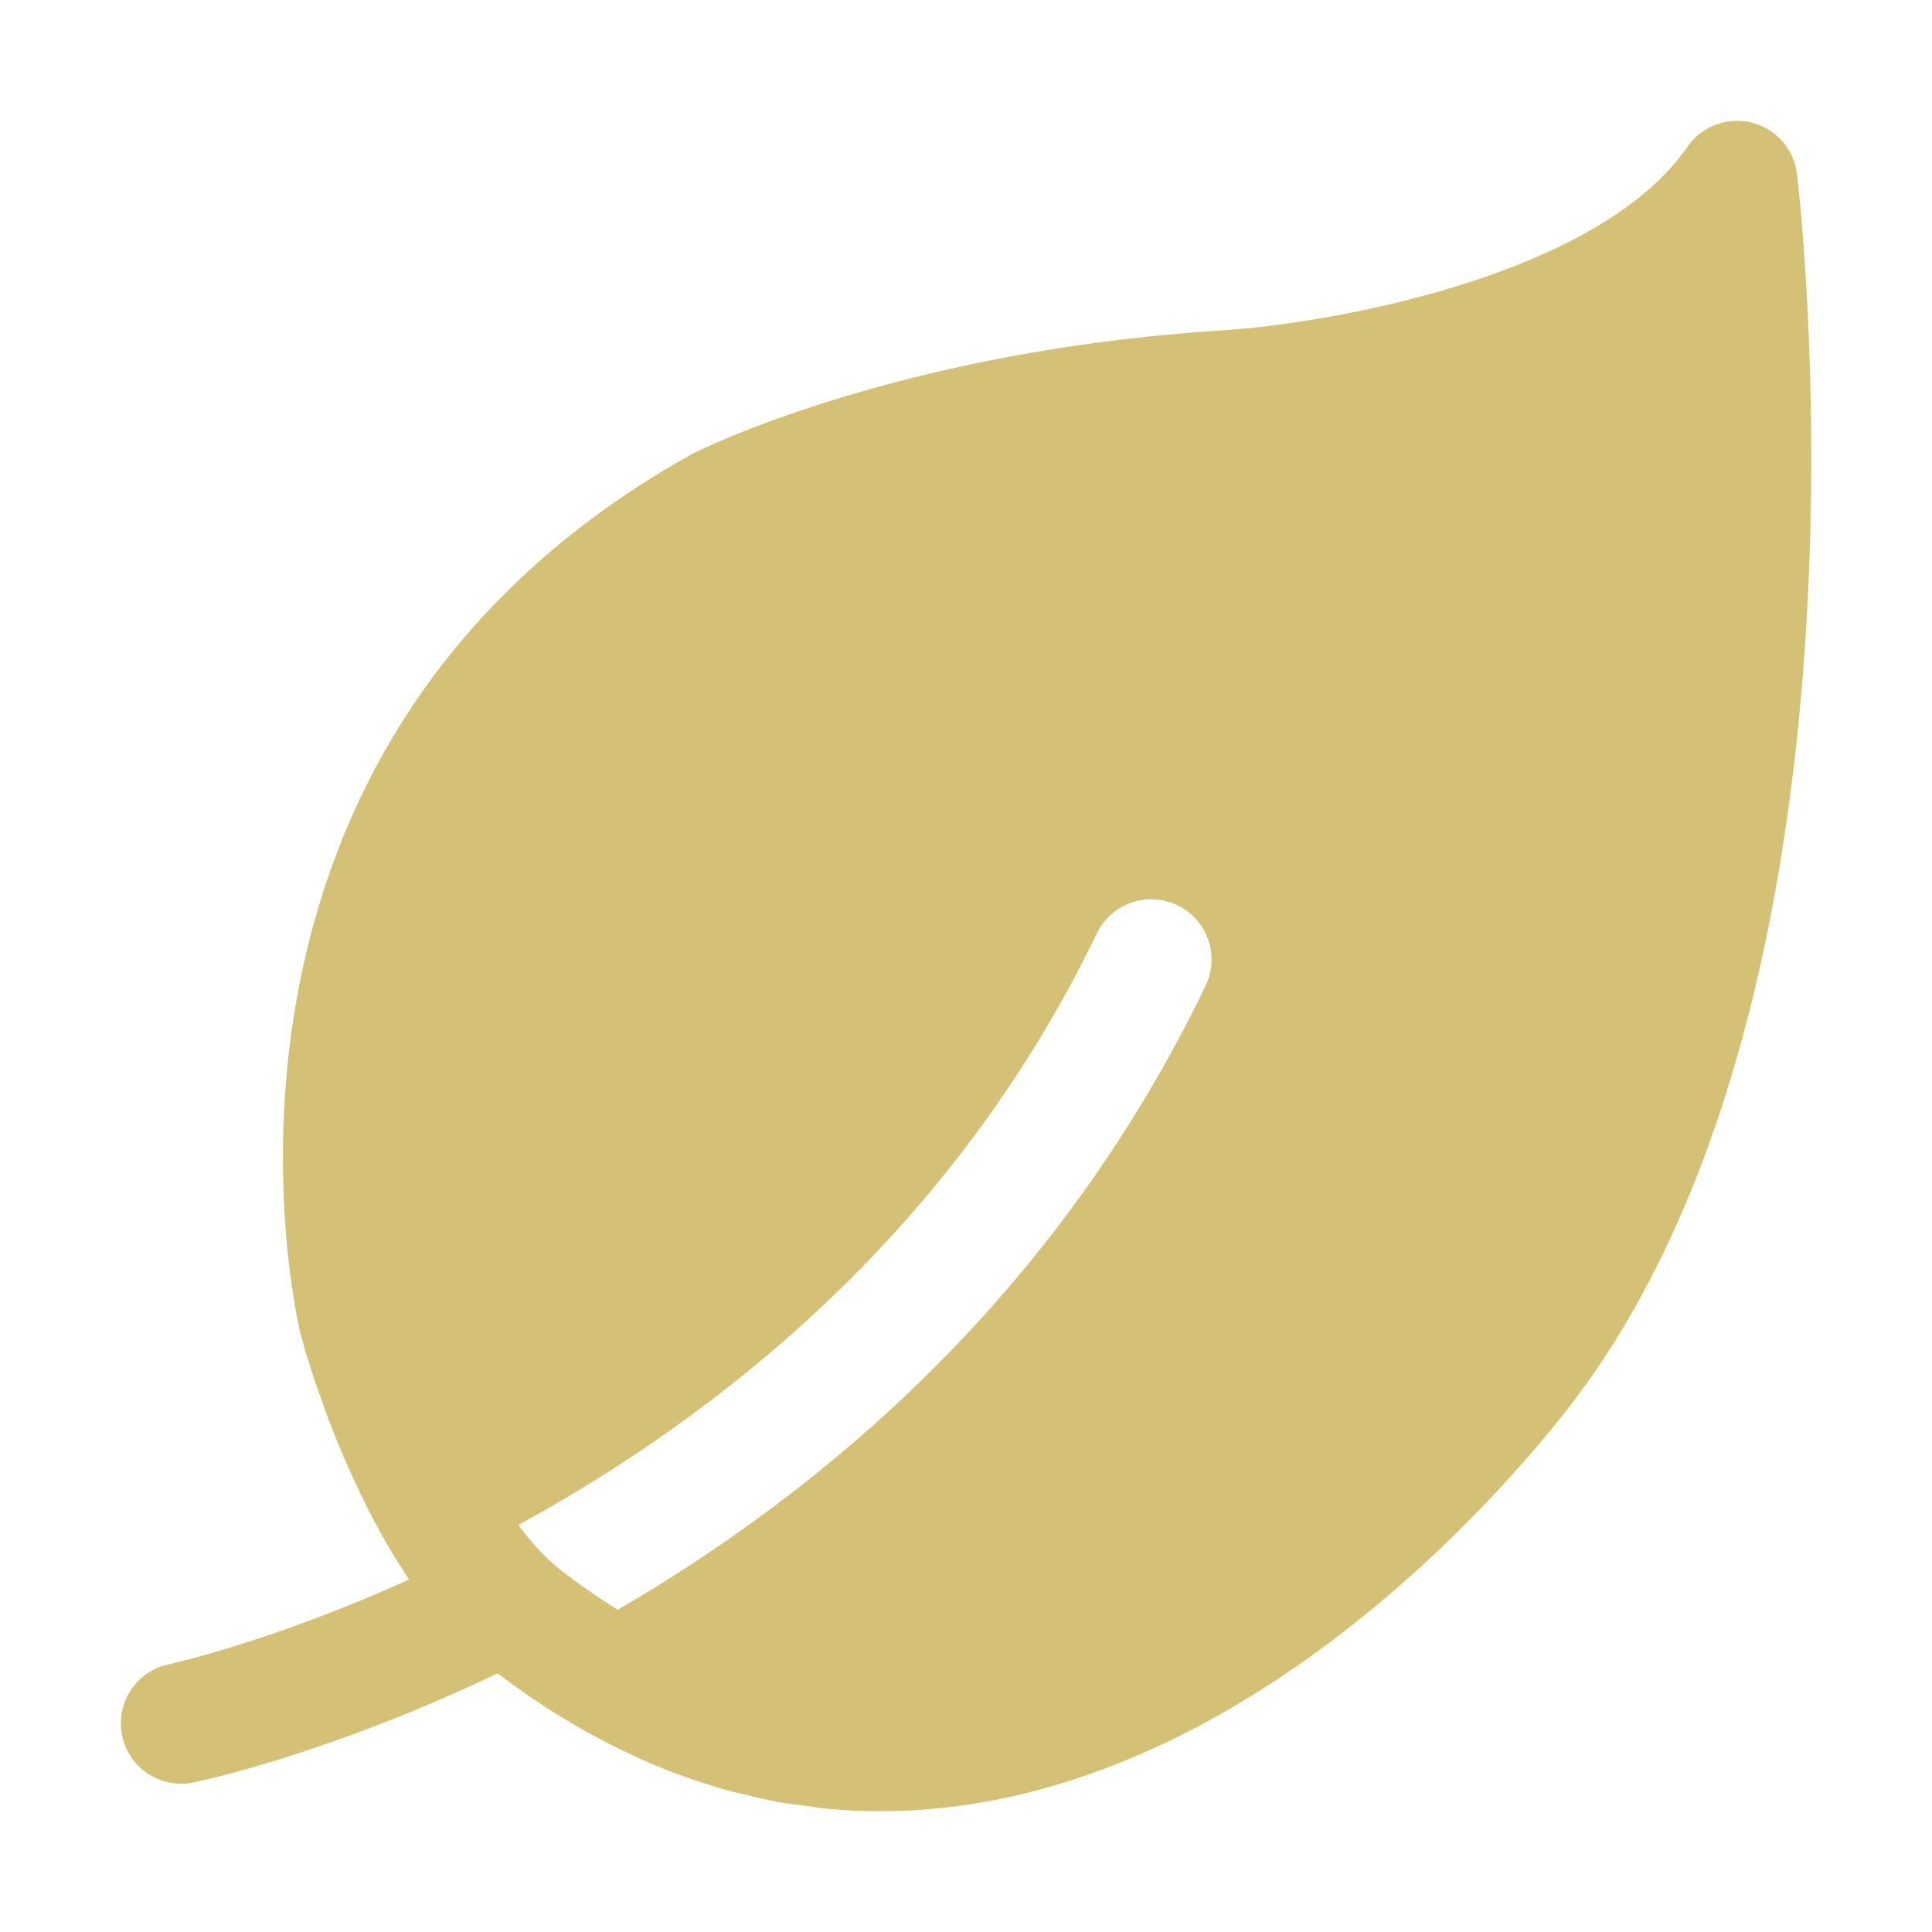 <svg width="42" height="42" viewBox="0 0 42 42" fill="none" xmlns="http://www.w3.org/2000/svg">
<g clip-path="url(#clip0_2073_10301)">
<path d="M36.684 3.191C36.829 2.981 37.033 2.818 37.27 2.722C37.507 2.626 37.767 2.601 38.018 2.651C38.269 2.701 38.5 2.823 38.682 3.002C38.865 3.181 38.991 3.41 39.045 3.66L39.065 3.783C39.148 4.478 40.995 20.747 34.61 29.909L34.275 30.373C33.278 31.7 27.331 39.152 19.478 39.371L19.125 39.375C18.756 39.375 18.392 39.358 18.028 39.325C17.828 39.308 17.631 39.273 17.433 39.246C17.273 39.224 17.111 39.21 16.951 39.181C16.684 39.133 16.418 39.068 16.152 39.002L15.894 38.944C15.687 38.887 15.481 38.825 15.277 38.756L14.854 38.615C14.629 38.533 14.407 38.446 14.187 38.352L13.829 38.195C12.899 37.767 12.014 37.25 11.186 36.65L10.818 36.378C7.217 38.097 4.463 38.697 4.203 38.75C3.873 38.818 3.53 38.756 3.244 38.578C2.959 38.4 2.753 38.118 2.669 37.792C2.584 37.467 2.629 37.121 2.792 36.827C2.956 36.533 3.226 36.312 3.547 36.212L4.11 36.072C4.868 35.872 6.535 35.382 8.639 34.451L8.893 34.338L8.8 34.195L8.585 33.858L8.408 33.559L8.306 33.38C8.174 33.144 8.048 32.905 7.928 32.663L7.693 32.173L7.484 31.703L7.346 31.377L7.257 31.154L7.095 30.73L6.836 29.999L6.639 29.375L6.519 28.94C6.282 27.892 3.974 16.32 14.695 10.068L15.038 9.873C15.264 9.757 19.442 7.689 26.244 7.204L26.617 7.178C28.742 7.044 34.695 6.065 36.684 3.191ZM25.596 19.68C25.282 19.529 24.921 19.508 24.593 19.623C24.264 19.738 23.995 19.979 23.844 20.292C20.697 26.82 15.569 30.803 11.269 33.151C11.549 33.53 11.848 33.862 12.165 34.112C12.582 34.44 13.003 34.728 13.428 34.995C17.886 32.405 22.956 28.178 26.208 21.431C26.359 21.118 26.379 20.757 26.264 20.429C26.15 20.1 25.909 19.831 25.596 19.68Z" fill="#D5C175"/>
</g>
<defs>
<clipPath id="clip0_2073_10301">
<rect width="42" height="42" fill="white"/>
</clipPath>
</defs>
</svg>
